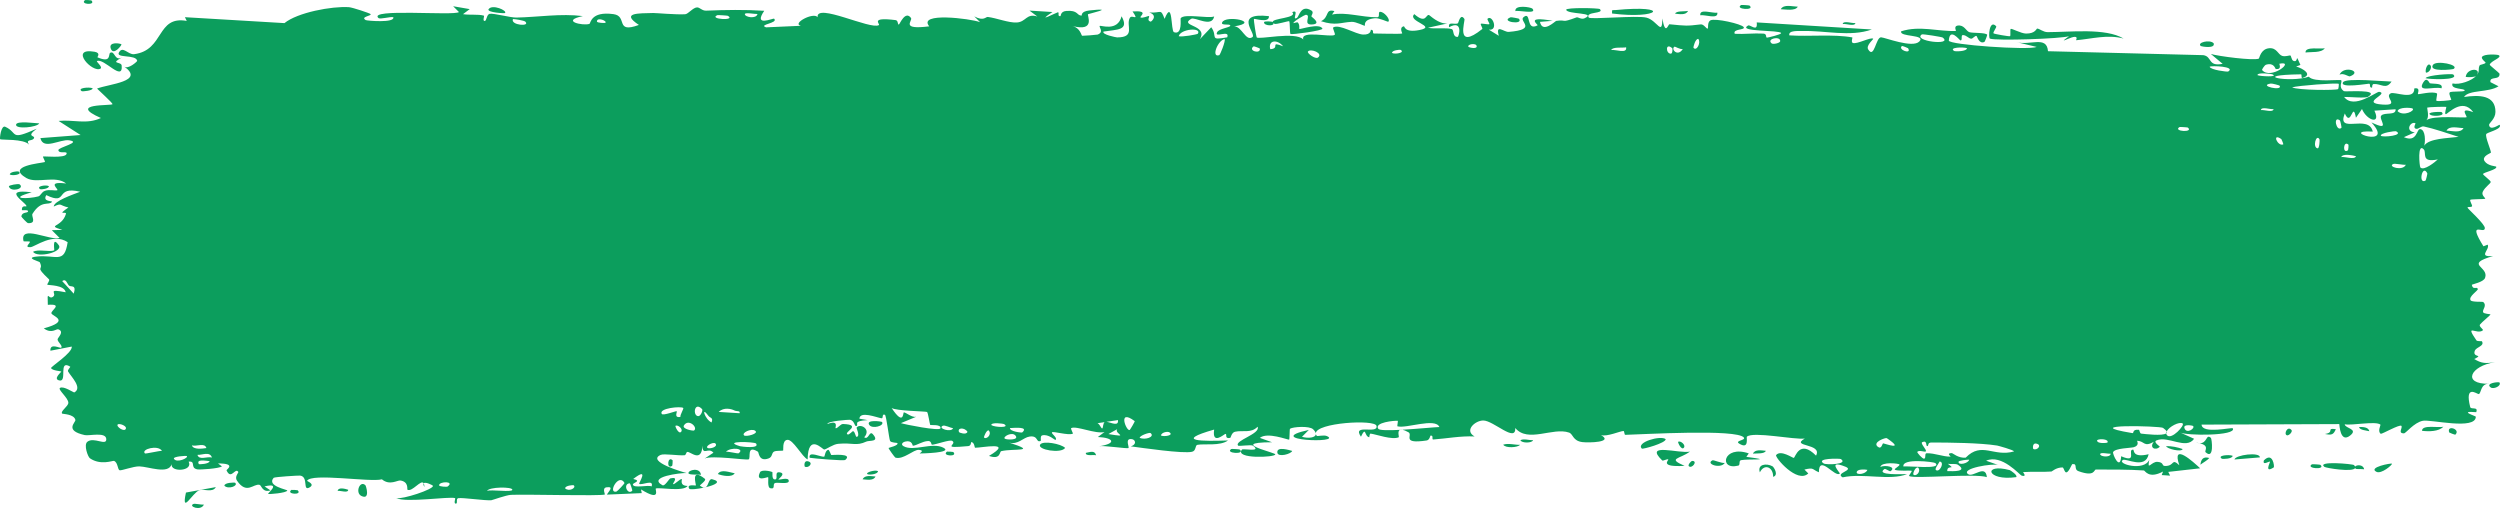 <svg width="187" height="38" viewBox="0 0 187 38" fill="none" xmlns="http://www.w3.org/2000/svg">
<path d="M14.469 37.697C14.585 37.648 15.05 37.766 15.252 37.745C15.024 38.255 14.052 37.871 14.469 37.697ZM35.135 0.681C34.968 0.807 34.801 0.933 34.633 1.059C35.109 1.141 35.747 1.048 36.188 1.168C36.26 1.188 36.073 1.553 36.244 1.569C36.414 1.585 36.381 1.087 36.63 1.033C36.908 0.975 38.183 1.322 38.624 1.314C40.275 1.28 41.94 0.996 43.595 1.203C41.887 1.572 43.608 1.947 44.086 1.787C44.192 1.75 44.175 0.823 45.889 1.057C46.978 1.205 45.972 2.53 47.789 1.866C46.392 0.939 47.766 1.004 48.861 0.973C49.05 0.968 50.575 1.107 51.249 1.066C51.479 1.052 51.831 0.566 52.136 0.553C52.347 0.545 52.506 0.81 52.818 0.797C54.275 0.737 55.707 0.716 57.166 0.806C56.313 2.054 57.835 1.338 57.904 1.398C58.251 1.736 56.679 1.833 57.301 2.045C58.17 2.006 59.039 1.967 59.908 1.929C59.194 1.775 60.852 0.878 61.157 1.286C61.022 0.184 65.117 2.246 65.74 1.878C65.87 1.8 65.02 1.255 66.991 1.504C67.205 1.532 67.124 1.865 67.236 1.834C67.303 1.815 67.709 0.758 68.141 1.342C68.299 1.555 67.289 2.25 69.507 1.97C68.624 0.894 72.583 1.388 73.311 1.657C73.166 1.513 73.02 1.368 72.875 1.224C73.595 1.614 73.725 1.248 73.887 1.268C74.541 1.348 75.44 1.716 76.049 1.683C76.761 1.644 76.764 0.975 77.594 1.235C77.397 1.087 77.2 0.94 77.003 0.792C77.577 0.828 78.15 0.863 78.724 0.899C77.396 1.785 79.011 0.941 79.117 0.922C79.287 0.89 79.043 1.252 79.327 1.207C79.356 1.2 79.314 0.858 79.751 0.82C80.666 0.741 80.521 1.17 80.905 1.166C80.94 1.163 80.817 0.856 81.48 0.783C83.587 0.551 81.469 1.019 81.389 1.061C81.282 1.117 82.005 2.403 80.215 1.947C80.816 2.092 80.877 2.661 80.944 2.676C81.004 2.687 82.045 2.607 82.103 2.587C82.615 2.394 82.164 2.005 82.264 1.936C82.346 1.879 83.6 2.386 83.894 1.217C84.494 2.295 83.549 2.197 82.542 2.362C82.395 2.584 83.501 2.799 83.559 2.798C84.984 2.796 84.195 1.909 84.507 1.342C84.67 1.045 85.251 1.65 84.715 0.855C86.009 0.771 85.224 1.232 85.308 1.3C85.434 1.4 85.887 1.172 85.943 1.203C86.027 1.248 85.737 1.523 86.065 1.62C86.12 1.634 86.648 1.16 85.967 0.934C86.877 1.001 86.802 0.597 87.111 1.411C87.738 -0.13 87.566 2.322 87.813 2.409C88.47 2.636 88.279 1.426 88.314 1.367C88.553 0.989 90.371 1.405 90.821 1.231C90.643 2.102 89.38 1.24 89.097 1.409C88.155 1.972 90.425 1.845 89.741 2.94C90.027 2.639 90.314 2.338 90.601 2.038C91.127 2.742 90.381 3.049 91.796 2.791C92.027 2.184 90.795 2.887 91.042 2.409C91.188 2.128 92.009 2.068 92.025 1.919C92.041 1.741 91.299 1.952 91.416 1.678C91.671 1.086 94.376 1.65 92.317 1.973C92.891 1.963 93.187 3.14 93.685 2.773C94.007 2.535 92.196 0.909 94.914 1.207C94.972 1.763 93.827 1.371 93.797 1.414C93.756 1.475 93.963 2.73 93.999 2.791C94.125 2.995 96.901 2.324 97.487 2.954C97.255 2.229 99.585 2.825 99.839 2.604C99.906 2.543 99.654 2.099 99.726 2.052C100.176 1.772 101.395 2.565 101.96 2.585C102.593 2.608 102.513 2.225 102.548 2.226C102.826 2.247 102.604 2.507 102.774 2.506C103.031 2.505 104.798 2.558 104.886 2.504C104.912 2.487 104.624 2.049 105.009 1.966C105.076 1.951 105.034 2.471 106.174 2.246C107.548 1.977 105.22 1.601 105.791 1.057C106.673 1.831 106.645 1.064 106.884 1.124C106.967 1.146 107.583 1.798 108.253 1.757C107.772 1.863 107.292 1.969 106.811 2.075C107.283 2.189 108.201 2.048 108.59 2.177C108.78 2.24 108.624 2.776 109.036 2.761C109.124 2.755 109.471 1.449 108.39 2.035C108.304 1.569 108.818 1.873 109.057 1.741C109.093 1.72 109.235 0.941 109.54 1.425C109.613 1.544 108.816 3.817 110.87 2.172C110.936 2.119 110.706 1.835 110.771 1.776C110.815 1.736 111.339 1.851 111.397 1.81C111.456 1.767 111.203 1.456 111.274 1.395C111.635 1.08 112.11 2.312 111.364 2.219C111.614 2.371 111.863 2.523 112.112 2.676C111.845 1.747 112.503 2.414 112.848 2.386C115.058 2.203 113.578 1.599 113.958 1.286C114.569 0.784 114.102 2.374 115.01 1.896C115.093 1.852 113.997 1.177 116.138 1.558C115.822 1.584 115.506 1.61 115.19 1.636C115.372 2.535 116.331 1.575 116.405 1.562C117.246 1.439 116.677 1.763 117.926 1.3C118.037 1.259 118.28 1.48 118.519 1.37C119.507 0.914 117.214 1.093 117.152 0.73C117.122 0.551 119.587 0.596 119.672 0.681C120.031 1.056 118.554 0.846 118.836 1.312C118.939 1.477 122.453 1.137 123.157 1.319C123.971 1.53 124.337 2.748 124.342 1.379C124.572 2.722 124.775 1.806 124.879 1.815C126.137 1.939 126.139 1.953 127.218 1.824C127.456 1.796 127.657 2.204 127.741 2.135C127.79 2.094 127.699 1.657 127.939 1.523C128.273 1.339 130.278 1.787 130.427 2.028C130.576 2.27 129.58 2.133 129.759 2.529C130.48 2.569 131.171 2.471 131.897 2.513C132.198 2.532 132.043 2.809 132.173 2.815C132.229 2.818 133.27 2.574 133.226 2.471C133.122 2.233 129.908 2.393 130.755 1.908C130.918 1.814 131.495 2.453 131.403 1.676C134.275 1.852 137.146 2.028 140.017 2.205C138.368 2.786 136.511 2.266 134.783 2.321C134.546 2.327 133.745 2.252 133.843 2.645C135.312 2.747 137.139 2.542 138.55 2.798C138.595 2.807 138.43 3.16 138.599 3.216C138.915 3.32 139.944 2.751 140.117 2.898C140.147 2.932 139.561 3.398 139.739 3.694C140.197 4.453 140.313 2.772 140.706 2.791C141.01 2.808 143.053 3.621 143.562 3.107C144.103 2.559 142.056 2.789 142.207 2.342C143.592 1.892 144.995 2.372 146.304 2.316C146.327 2.315 146.126 1.964 146.418 1.915C146.927 1.829 147.06 2.327 147.307 2.406C147.574 2.491 148.517 2.42 148.643 2.601C148.659 2.625 148.468 3.119 148.439 3.132C148.028 3.336 147.882 2.695 147.845 2.687C147.705 2.663 147.567 2.908 147.438 2.894C147.227 2.869 147.111 2.642 146.833 2.622C146.641 2.608 146.826 3.043 146.641 3.023C146.573 3.014 145.84 2.019 145.771 3.035C145.75 3.355 151.746 3.767 152.346 3.511C151.832 3.388 151.317 3.266 150.803 3.144C151.847 3.441 153.101 2.63 153.19 3.831C157.062 3.929 160.933 4.027 164.804 4.125C165.496 4.227 165.116 4.999 166.254 4.775C165.96 4.529 165.666 4.283 165.372 4.037C165.955 4.21 168.538 4.546 168.956 4.387C169.01 4.366 169.085 3.668 169.731 3.608C170.303 3.555 170.395 4.078 170.702 4.179C170.959 4.261 171.247 4.124 171.324 4.153C171.382 4.176 171.405 4.496 171.546 4.552C171.991 4.724 171.63 3.823 172.072 4.858C171.964 4.898 171.857 4.937 171.749 4.976C172.286 5.126 173.019 5.596 172.229 5.828C172.093 5.868 172.21 5.558 172.108 5.559C168.139 5.616 171.309 6.218 172.7 5.737C173.057 6.196 175.059 5.916 175.126 6.006C175.218 6.137 174.876 6.504 175.325 6.82C175.419 6.887 178.096 6.63 177.132 7.24C176.933 7.366 175.65 7.234 175.34 7.252C176.068 8.224 177.775 6.831 177.967 6.867C178.741 7.018 176.48 7.709 178.224 7.822C179.565 7.909 178.306 7.26 178.822 6.983C179.111 6.827 180.629 7.542 180.588 6.616C181.109 6.517 180.804 7.008 180.868 7.043C180.931 7.074 181.955 6.797 182.288 6.992C182.328 7.016 182.201 7.498 182.243 7.537C182.324 7.604 183.312 7.508 183.351 7.467C183.377 7.439 183.141 7.018 183.238 6.915C183.351 6.798 184.301 6.897 184.354 6.776C184.428 6.594 183.254 6.714 183.45 6.243C183.991 6.361 184.872 6.047 185.229 5.668C185.141 5.776 184.617 5.792 184.435 5.753C184.521 5.063 185.647 5.073 185.262 5.619C185.506 5.325 185.339 5.17 185.477 4.893C185.513 4.823 185.861 4.808 185.928 4.689C185.937 4.665 185.578 4.405 185.65 4.264C185.78 4.011 186.834 4.068 186.92 4.134C187.163 4.323 186.304 4.551 186.232 4.842C186.222 4.887 186.953 5.457 186.964 5.508C187.007 6.048 186.193 5.659 186.286 6.145C186.487 6.248 186.688 6.351 186.89 6.454C186.114 6.947 184.678 6.693 184.308 7.254C185.458 7.087 186.662 7.107 186.66 8.37C186.659 8.902 186.163 9.213 186.182 9.349C186.255 9.832 186.944 9.307 186.969 9.332C186.99 9.362 187 9.39 187 9.418C187 9.418 187 9.418 187 9.418C187 9.702 186.018 9.906 185.969 10.035C185.886 10.265 186.323 11.211 186.322 11.42C186.307 11.462 185.608 11.686 185.844 12.051C186.083 12.419 186.695 12.428 186.716 12.466C186.833 12.686 185.762 12.888 185.73 13.018C185.714 13.084 186.289 13.488 186.305 13.605C186.32 13.721 185.883 13.976 185.71 14.345C185.582 14.618 185.956 14.828 185.89 14.871C185.843 14.899 184.831 14.895 184.782 14.943C184.708 15.014 184.945 15.341 184.91 15.423C184.861 15.541 184.534 15.423 184.577 15.544C184.609 15.634 185.876 16.762 185.867 17.063C185.853 17.577 184.511 16.395 185.76 18.422C185.768 18.435 186.072 18.291 186.081 18.304C186.268 18.677 185.294 19.251 186.485 19.15C184.27 19.798 186.209 19.923 185.882 20.788C185.755 21.12 184.896 21.258 184.892 21.308C184.976 21.729 185.249 21.402 185.342 21.609C185.394 21.725 184.625 22.171 184.798 22.46C184.887 22.61 185.703 22.556 185.737 22.585C186.06 22.86 185.664 23.156 185.735 23.351C185.782 23.482 186.274 23.492 186.287 23.515C186.308 23.564 185.639 24.093 185.5 24.279C185.394 24.422 185.791 24.645 185.718 24.708C185.273 25.08 184.326 24.13 185.238 25.462C185.294 25.543 185.639 25.51 185.649 25.526C185.862 25.904 185.227 25.936 185.113 26.245C184.918 26.778 185.831 26.481 185.072 26.855C185.642 27.204 185.959 27.189 186.626 27.092C184.78 27.363 184.129 28.741 186.178 28.706C185.526 28.685 185.598 29.463 185.404 29.477C185.283 29.484 184.338 28.711 184.771 30.446C184.825 30.663 185.399 30.387 185.22 30.831C183.842 30.718 185.19 31.113 185.192 31.172C185.174 32.194 181.807 31.357 181.228 31.474C180.557 31.609 179.961 32.414 179.815 32.415C179.334 32.416 179.733 32.007 179.626 31.856C179.517 31.707 178.151 32.491 178.083 32.448C177.819 32.275 178.087 31.79 178.06 31.766C177.732 31.469 175.899 31.848 175.385 31.736C175.401 32.05 176.432 32.075 175.788 32.58C175.039 33.169 174.996 31.783 174.977 31.722C171.544 31.735 168.11 31.748 164.677 31.761C164.72 32.498 166.965 31.942 167.016 32.039C167.315 32.614 163.524 32.604 163.059 32.343C163.412 32.502 163.765 32.662 164.119 32.821C163.515 33.669 162.18 32.567 161.307 32.942C161.025 33.063 161.567 33.39 161.556 33.413C161.239 33.742 160.73 33.488 161.111 33.046C160.337 33.47 160.45 33.002 159.856 32.967C159.826 32.966 160.081 33.308 159.611 33.45C159.391 33.516 158.217 33.517 158.06 33.816C157.996 33.942 158.591 35.269 158.664 34.127C159.941 34.684 159.072 33.607 159.568 33.633C159.644 33.639 159.469 34.276 160.718 33.976C160.48 35.125 159.042 34.266 158.796 34.405C158.287 34.691 160.382 35.285 160.767 34.389C160.587 35.286 160.915 34.51 161.382 34.547C161.893 34.587 161.671 34.854 161.947 34.855C162.704 34.862 162.39 34.229 163.014 34.8C162.406 33.033 164.081 34.566 164.57 35.029C163.775 35.119 162.981 35.209 162.186 35.298C162.232 35.391 162.277 35.484 162.323 35.577C162.113 35.563 161.904 35.55 161.695 35.537C161.728 35.448 161.762 35.359 161.795 35.27C160.716 35.849 160.453 35.199 160.365 35.191C159.232 35.116 157.924 35.122 156.779 35.12C156.607 35.119 156.725 35.698 155.473 35.245C155.074 35.101 155.451 34.651 154.998 34.718C154.431 35.941 154.442 34.966 154.274 34.964C153.791 34.964 153.495 35.267 153.451 35.27C152.854 35.318 151.979 35.267 151.323 35.312C151.311 35.317 151.652 35.692 151.226 35.581C151.077 35.541 149.735 33.938 148.562 34.461C148.867 34.569 149.172 34.677 149.477 34.786C149.118 34.634 146.605 35.038 147.219 35.468C147.596 35.73 148.516 34.697 148.617 35.69C147.78 35.393 143.161 35.838 142.801 35.607C142.751 35.574 143.057 35.251 142.989 35.21C142.935 35.179 141.877 35.255 141.737 35.131C141.653 35.058 142.121 34.86 142.083 34.744C142.049 34.661 140.728 34.523 140.652 34.927C140.977 34.765 141.889 34.907 141.411 35.247C141.349 35.289 141.03 35.029 140.956 35.083C140.262 35.578 142.335 35.459 142.655 35.463C141.353 35.978 139.34 35.371 137.831 35.706C137.221 35.37 138.735 35.192 138.045 34.913C136.614 34.336 137.664 35.378 137.62 35.421C137.265 35.761 136.054 33.942 136.053 35.326C135.535 35.118 135.703 34.943 134.971 35.124C135.067 35.22 135.163 35.316 135.259 35.412C134.447 36.214 132.727 34.191 132.855 34.036C133.202 33.623 134.098 34.268 134.174 34.252C134.288 34.229 134.601 32.825 135.84 34.081C136.348 33.138 133.876 33.445 135.001 32.803C134.241 32.908 131.116 32.252 130.666 32.666C130.613 32.72 130.863 33.658 130.09 33.181C129.724 32.953 130.608 32.942 130.44 32.728C129.924 32.072 122.906 32.492 121.572 32.526C121.486 32.528 121.518 32.236 121.433 32.239C121.171 32.247 120.219 32.681 119.752 32.547C120.721 33.087 118.839 33.129 118.361 33.069C117.635 32.979 117.68 32.466 117.366 32.357C116.156 31.937 114.283 33.154 113.343 32.016C113.395 33.146 111.718 31.462 110.956 31.453C110.358 31.445 109.492 32.192 110.298 32.647C109.267 32.595 108.181 32.806 107.214 32.874C107.054 32.886 107.274 32.552 107.002 32.582C106.977 32.587 106.943 32.915 106.708 32.949C104.775 33.234 105.715 32.538 105.354 32.334C105.151 32.219 105.002 32.163 104.892 32.144C106.019 32.08 107.319 31.951 107.667 31.942C107.37 31.219 105.169 32.081 104.524 31.886C104.502 31.879 104.58 31.481 104.557 31.478C104.556 31.478 104.556 31.478 104.555 31.478C104.314 31.448 102.775 31.595 103.092 32.07C103.177 32.197 103.885 32.196 104.725 32.153C104.498 32.242 104.668 32.688 104.627 32.707C104.141 32.928 102.949 32.492 102.526 32.434C102.429 32.421 102.436 32.707 102.42 32.707C102.036 32.642 102.194 31.826 101.799 32.668C101.103 31.651 103.104 32.517 102.963 31.856C102.855 31.348 98.409 31.621 98.422 32.422C98.407 32.336 98.346 32.23 98.22 32.109C97.942 31.84 96.705 31.924 96.491 32.072C96.455 32.101 96.469 32.879 96.425 32.886C96.313 32.904 94.8 32.294 94.235 32.754C94.54 32.863 94.846 32.972 95.151 33.081C93.308 33.088 93.593 33.319 94.207 33.552C94.237 33.554 94.267 33.583 94.297 33.587C94.772 33.758 95.382 33.924 95.392 33.985C95.427 34.22 92.301 34.35 92.902 33.628C92.986 33.53 94.432 33.851 93.716 33.336C93.591 33.246 92.662 33.393 92.613 33.336C92.287 32.959 94.315 32.457 94.067 31.921C93.575 32.432 92.943 32.163 92.379 32.295C92.122 32.354 92.059 32.744 92.027 32.752C91.553 32.853 91.819 32.444 91.661 32.455C91.576 32.462 90.643 33.332 90.819 32.132C87.744 33.015 89.969 33.014 91.855 32.946C91.259 33.383 90.09 33.172 89.566 33.273C89.378 33.31 89.489 33.711 89.171 33.791C88.517 33.955 85.394 33.495 84.58 33.387C85.08 33.246 84.934 32.809 84.548 32.84C84.162 32.87 84.486 33.452 84.411 33.515C84.331 33.579 82.521 33.305 82.22 33.38C83.582 33.169 83.275 32.734 82.118 32.689C82.286 32.564 82.453 32.438 82.62 32.313C81.942 32.489 80.517 31.826 80.125 32.023C80.064 32.055 80.285 32.421 80.25 32.438C79.906 32.594 78.737 32.221 78.683 32.346C78.637 32.45 79.135 32.756 78.95 32.907C78.912 32.939 78.431 32.444 77.957 32.566C77.782 32.611 77.888 32.956 77.843 32.977C77.474 33.143 77.692 32.56 77.018 32.654C76.524 32.723 76.156 33.293 75.474 33.104C77.715 33.83 75.831 33.527 74.894 33.746C74.743 33.782 74.872 34.409 73.975 34.104C75.885 32.969 73.43 33.504 72.928 33.491C72.901 33.487 72.891 33.074 72.645 33.067C72.624 33.067 72.654 33.347 72.425 33.368C70.255 33.571 71.643 33.255 71.231 32.979C71.055 32.861 70 33.257 69.715 33.266C69.65 33.267 69.68 32.977 69.427 32.988C68.98 33.009 68.579 33.318 68.284 33.343C68.249 33.344 68.248 32.886 67.688 33.035C67.531 33.076 67.354 33.239 67.578 33.371C68.319 33.804 69.725 33.054 70.563 33.487C71.327 33.881 68.918 33.918 68.792 33.92C68.746 33.922 69.217 33.694 68.739 33.649C68.331 33.612 67.585 34.404 66.976 34.231C66.93 34.218 66.444 33.547 66.466 33.508C66.486 33.479 67.233 33.333 67.124 33.139C67.112 33.117 66.637 33.121 66.575 32.977C66.499 32.8 66.295 31.072 66.194 31.028C65.934 30.921 66.103 31.315 65.935 31.288C65.574 31.23 64.323 30.719 64.282 31.318C64.489 31.354 64.696 31.389 64.902 31.425C63.753 31.486 64.243 31.741 64.08 31.854C63.904 31.976 63.954 31.449 63.566 31.399C63.482 31.388 61.861 31.498 61.89 31.719C62.787 31.368 62.454 32.019 62.496 32.03C62.653 32.073 62.853 31.707 63.064 31.715C64.547 31.772 63.051 32.348 63.401 32.496C63.522 32.546 63.762 32.234 63.813 32.251C63.979 32.302 63.982 32.71 64.093 32.677C64.351 32.601 64.049 32.023 64.07 31.993C64.301 31.632 65.206 32.081 64.643 32.71C64.981 32.936 65.021 32.172 65.289 32.478C65.823 33.082 65.023 32.927 64.807 33.028C64.03 33.39 63.8 33.096 62.7 33.197C62.304 33.232 61.835 33.603 61.652 33.624C61.536 33.636 60.443 32.346 60.411 34.366C59.986 34.17 59.32 32.839 58.883 32.9C58.49 32.956 58.614 33.67 58.578 33.698C58.522 33.741 58.047 33.685 57.886 33.786C57.698 33.905 57.792 34.178 57.493 34.289C56.749 34.565 56.769 33.836 56.693 33.788C55.805 33.24 56.194 34.278 55.997 34.361C55.814 34.438 53.246 34.038 52.706 34.301C52.925 34.155 53.145 34.009 53.365 33.862C52.972 33.407 52.555 34.15 52.547 33.334C52.467 34.651 51.655 33.77 51.411 33.804C51.315 33.819 51.322 34.043 51.202 34.053C50.732 34.092 49.671 33.913 49.416 34.027C48.313 34.517 51.134 35.333 51.356 35.382C50.911 35.367 48.397 35.662 49.553 36.296C49.731 36.393 50.048 35.804 50.148 35.781C50.828 35.629 50.293 36.157 50.346 36.207C50.437 36.288 50.884 35.778 51.002 35.839C51.041 35.858 50.788 36.337 51.436 36.347C51.117 36.81 49.296 36.432 49.057 36.541C48.972 36.58 49.506 37.571 47.947 36.609C47.966 36.701 47.984 36.793 48.002 36.885C47.134 36.923 46.266 36.961 45.399 36.998C45.493 36.786 45.98 36.361 45.367 36.451C45.013 36.503 45.275 36.975 45.242 36.989C44.925 37.119 39.315 36.962 38.227 37.015C37.858 37.032 36.827 37.411 36.748 37.418C36.278 37.456 34.613 37.209 34.281 37.263C34.074 37.297 34.271 37.692 34.086 37.673C33.913 37.656 34.092 37.274 34.041 37.258C33.617 37.12 30.399 37.62 29.635 37.261C30.102 37.368 32.433 36.606 32.386 36.337C32.376 36.3 31.809 36.01 31.692 36.152C31.499 35.822 30.837 36.827 30.476 36.63C30.435 36.607 30.596 36.043 29.953 35.941C29.731 35.906 29.151 36.345 28.567 35.853C27.721 36.089 23.275 35.358 22.97 35.964C22.961 35.996 23.587 36.205 23.164 36.453C22.602 36.784 23.107 35.67 22.452 35.574C22.353 35.56 20.53 35.672 20.47 35.741C19.918 36.366 21.511 36.62 21.489 36.692C21.433 36.875 20.109 36.986 20.055 36.943C20.004 36.898 21.084 36.07 19.787 36.384C19.935 36.483 20.084 36.582 20.232 36.681C19.622 36.873 19.564 36.3 19.416 36.265C18.957 36.155 18.46 37.025 17.724 35.95C17.529 35.665 17.852 35.348 17.828 35.305C17.594 34.921 17.296 35.948 16.944 35.182C16.917 35.125 17.736 34.666 16.305 34.665C16.404 34.739 16.502 34.812 16.601 34.885C16.399 35.049 14.951 35.147 14.756 35.108C14.187 34.995 14.683 34.468 14.111 34.531C14.478 35.253 12.739 35.347 12.839 34.725C12.596 35.507 11.118 34.904 10.423 34.885C9.985 34.874 9.091 35.215 8.952 35.175C8.782 35.126 8.833 34.593 8.527 34.475C8.44 34.441 7.528 34.832 6.727 34.28C6.572 34.174 6.246 33.27 6.535 33.044C7.028 32.657 7.962 33.385 7.95 32.851C7.936 32.28 6.678 32.62 6.34 32.545C4.777 32.2 5.68 31.593 5.639 31.409C5.535 30.962 4.681 30.976 4.646 30.935C4.498 30.757 5.103 30.403 5.112 30.131C5.123 29.776 4.3 29.135 4.487 29.015C4.755 28.845 5.512 29.379 5.56 29.354C6.184 29.009 5.328 28.189 5.092 27.786C5.021 27.662 5.306 27.458 5.246 27.422C4.342 26.87 5.056 28.574 4.454 28.461C3.917 28.359 4.608 27.82 4.587 27.79C4.561 27.758 3.919 27.728 3.818 27.537C3.769 27.442 5.437 26.393 5.368 25.923C4.835 26.027 4.303 26.13 3.77 26.234C3.729 25.621 4.494 26.072 4.574 26.009C4.733 25.882 4.289 25.572 4.308 25.378C4.318 25.255 4.84 24.815 4.368 24.634C4.206 24.571 3.866 25.001 3.276 24.562C5.33 24.001 3.907 23.656 3.846 23.439C3.787 23.222 4.767 22.711 3.577 22.801C3.526 21.608 3.603 22.424 3.941 22.214C4.355 21.957 3.398 21.564 4.912 21.862C4.826 21.303 3.609 21.343 3.544 21.298C3.489 21.258 3.759 20.983 3.663 20.89C2.522 19.811 3.305 20.303 2.975 19.614C2.946 19.553 1.867 19.297 2.688 19.197C4.184 19.014 4.809 19.806 5.06 18.114C3.954 17.378 2.614 18.471 2.277 18.489C1.763 18.516 2.296 18.171 2.232 18.074C2.21 18.043 1.767 18.071 1.761 18.044C1.445 16.753 3.735 18.023 4.457 17.798C4.263 17.605 4.07 17.412 3.877 17.218C4.139 17.211 4.401 17.203 4.664 17.195C3.414 16.807 4.62 17.048 4.931 16.003C5.001 15.768 4.18 16.171 5.117 15.518C4.426 15.367 4.646 15.154 4.021 15.449C4.037 15.03 5.444 14.557 5.999 14.342C4.038 13.871 5.156 15.408 3.462 14.595C3.147 15.114 3.956 15.013 3.89 15.098C3.654 15.406 3.099 14.917 2.429 15.996C2.32 16.173 2.782 16.718 2.099 16.692C2.024 16.688 1.589 16.222 1.595 16.189C1.652 15.824 2.083 15.96 2.1 15.808C2.117 15.664 1.637 15.751 1.635 15.711C1.621 15.254 2.036 15.536 1.976 15.393C1.845 15.082 0.118 14.098 2.372 14.386C0.5 14.903 2.133 14.891 2.862 14.693C3.048 14.643 3.095 14.37 3.36 14.275C3.7 14.152 4.099 14.283 4.276 14.233C4.465 14.178 3.388 13.533 4.946 13.725C4.153 13.083 2.752 13.768 1.973 13.317C0.401 12.406 3.069 12.211 3.347 12.123C3.421 12.099 3.173 11.73 3.222 11.707C3.303 11.673 4.817 11.843 4.966 11.538C5.115 11.233 4.411 11.552 4.365 11.234C4.333 11.02 6.16 10.641 5.171 10.494C4.489 10.394 3.233 11.254 3.021 10.33C4.024 10.253 5.026 10.177 6.028 10.1C5.48 9.748 4.931 9.396 4.383 9.045C5.507 8.933 6.48 9.33 7.548 8.827C4.981 7.699 8.382 7.927 8.419 7.79C8.432 7.708 7.421 6.793 7.259 6.625C8.154 6.274 10.875 6.102 9.283 4.972C9.572 5.227 10.272 4.597 10.263 4.55C10.174 4.051 8.648 4.374 8.897 3.923C9.185 3.4 9.589 4.11 10.033 4.053C12.31 3.758 11.685 1.152 13.969 1.565C13.923 1.472 13.878 1.379 13.832 1.286C16.314 1.434 18.796 1.582 21.277 1.729C22.248 0.934 24.833 0.449 26.102 0.537C26.358 0.554 27.612 0.972 27.707 1.045C27.882 1.185 26.918 1.239 27.354 1.502C27.446 1.556 29.57 1.731 29.418 1.286C29.18 1.235 28.435 1.458 28.313 1.353C27.457 0.605 34.006 1.203 34.33 0.901C34.185 0.757 34.04 0.612 33.895 0.467C34.309 0.539 34.722 0.61 35.135 0.681ZM16.145 36.435C15.897 36.881 15.275 36.546 14.908 36.671C14.4 36.847 13.538 38.567 13.909 36.843C14.655 36.707 15.4 36.571 16.145 36.435ZM27.036 37.1C26.537 36.861 26.924 35.898 27.334 36.298C27.379 36.343 27.712 37.423 27.036 37.1ZM21.797 36.644C21.819 36.631 22.25 36.656 22.265 36.671C22.653 37.058 21.351 36.979 21.797 36.644ZM47.105 36.15C46.554 36.191 46.953 37.066 47.295 36.706C47.317 36.683 47.141 36.147 47.105 36.15ZM46.713 36.126C46.286 35.342 45.425 36.931 46.109 36.771C46.176 36.755 46.733 36.164 46.713 36.126ZM25.255 36.718C25.311 36.417 25.827 36.562 26.047 36.634C26.041 36.908 25.471 36.684 25.255 36.718ZM38.324 36.634C38.346 36.398 36.555 36.411 36.433 36.722C36.715 36.59 38.304 36.846 38.324 36.634ZM42.919 36.303C42.874 36.262 42.255 36.324 42.273 36.532C42.575 36.806 43.124 36.487 42.919 36.303ZM52.051 36.316C52.085 36.264 51.621 34.938 52.72 35.811C52.881 35.939 52.305 36.285 52.362 36.333C52.482 36.425 52.577 36.469 52.654 36.477C52.142 36.586 51.611 36.638 51.559 36.558C51.318 36.178 52.036 36.338 52.051 36.316ZM56.846 35.328C56.951 35.112 57.624 35.228 57.778 35.317C57.804 35.334 57.689 35.902 57.992 35.859C58.236 35.824 57.872 35.242 58.346 35.335C58.825 35.429 58.185 35.844 58.227 35.873C58.283 35.912 59.024 35.651 59.001 35.989C58.984 36.24 58.19 36.071 57.994 36.124C57.742 36.192 58.047 36.61 57.627 36.521C57.363 36.465 57.509 35.73 57.454 35.693C57.407 35.663 56.484 36.086 56.847 35.331C56.847 35.33 56.846 35.329 56.846 35.328ZM52.792 36.444C52.753 36.469 52.708 36.482 52.654 36.477C52.7 36.467 52.746 36.455 52.792 36.444ZM17.589 36.112C17.849 36.339 17.078 36.63 16.785 36.333C16.78 36.093 17.547 36.077 17.589 36.112ZM53.266 35.846C54.026 36.03 53.467 36.283 52.792 36.444C53.006 36.306 53.011 35.784 53.266 35.846ZM31.692 36.152C31.724 36.207 31.745 36.292 31.747 36.432C31.663 36.279 31.656 36.196 31.692 36.152ZM33.465 36.402C34.073 35.975 32.838 35.992 32.846 36.298C32.85 36.413 33.441 36.419 33.465 36.402ZM47.811 36.191C47.756 36.149 48.619 34.858 47.365 35.827C48.035 35.979 47.329 36.12 47.339 36.233C47.366 36.558 48.49 36.246 48.739 36.386C48.934 35.804 47.995 36.329 47.813 36.191C47.812 36.191 47.812 36.191 47.811 36.191ZM65.487 35.642C65.334 35.982 64.851 35.873 64.525 35.853C64.677 35.512 65.161 35.621 65.487 35.642ZM150.813 35.69C148.578 36.005 148.289 34.617 150.333 35.166C150.373 35.178 150.948 35.55 150.813 35.69ZM131.638 35.331C131.427 34.726 132.124 34.629 132.582 34.878C132.685 34.935 133.068 35.547 132.631 35.667C132.645 34.934 131.969 34.654 131.638 35.331ZM53.696 35.458C53.917 35.055 54.598 35.342 54.957 35.403C54.738 35.735 54.013 35.584 53.696 35.458ZM143.471 34.967C143.235 34.921 143.076 35.447 143.117 35.491C143.299 35.692 143.739 35.266 143.471 34.967ZM51.497 35.396C51.466 35.155 52.368 34.923 52.431 35.519C52.238 35.475 51.52 35.547 51.497 35.396ZM64.872 35.461C64.732 35.338 65.457 35.119 65.676 35.24C65.659 35.497 64.964 35.54 64.872 35.461ZM139.679 35.145C139.468 35.099 138.942 35.086 138.883 35.298C138.811 35.564 139.583 35.474 139.679 35.145ZM178.918 34.686C178.945 34.782 178.129 35.47 177.766 35.296C177.077 34.962 178.889 34.618 178.918 34.686ZM145.7 34.695C146.365 35.196 145.627 34.711 145.656 35.238C146.103 35.257 147.217 35.283 146.451 34.765C146.302 34.664 145.909 34.729 145.7 34.695ZM145.087 34.519C145.015 34.69 144.536 35.228 144.95 35.189C145.142 35.171 145.451 34.573 145.087 34.519ZM173.862 34.92C173.266 34.454 175.999 34.704 176.077 34.786C176.119 34.829 176.146 34.87 176.162 34.904C176.262 34.756 176.778 34.729 176.838 35.103C176.683 35.072 176.261 35.105 176.211 35.064C176.19 35.046 176.175 35.03 176.164 35.013C175.982 35.338 173.977 35.009 173.862 34.92ZM169.335 34.44C170.017 33.752 170.138 34.922 170.079 34.96C169.336 35.438 169.82 34.576 169.798 34.535C169.746 34.468 169.218 34.868 169.337 34.44C169.336 34.44 169.335 34.44 169.335 34.44ZM172.934 34.728C172.962 34.712 173.535 34.749 173.559 34.767C174.028 35.16 172.407 35.06 172.934 34.728ZM60.46 34.51C60.87 34.626 60.468 35.056 60.195 34.902C60.173 34.886 60.098 34.407 60.46 34.51ZM144.759 34.635C144.664 34.553 142.233 34.247 142.379 34.897C142.585 34.82 145.349 35.155 144.759 34.635ZM126.588 34.477C127.017 34.482 126.549 35.095 126.32 34.867C126.236 34.782 126.48 34.476 126.588 34.477ZM50.281 34.839C49.836 35.176 49.928 34.046 50.314 34.433C50.329 34.448 50.298 34.826 50.281 34.839ZM130.013 34.83C128.535 35.201 128.885 33.257 130.807 33.913C130.747 34 130.687 34.087 130.627 34.173C132.846 34.465 130.779 34.31 130.235 34.419C130.029 34.461 130.202 34.785 130.015 34.832C130.014 34.831 130.014 34.831 130.013 34.83ZM124.333 34.44C122.909 33.06 125.628 33.959 126.407 33.779C125.652 34.349 124.667 34.263 126.006 34.846C124.049 34.959 124.863 34.409 124.785 34.364C124.693 34.312 124.394 34.499 124.333 34.44ZM128.09 34.431C128.172 34.391 128.792 34.671 129.015 34.626C128.703 35.097 127.543 34.705 128.09 34.431ZM164.588 34.76C164.64 34.391 164.767 34.119 165.257 34.257C165.105 34.442 164.793 34.602 164.588 34.76ZM15.674 34.491C15.337 34.465 14.666 34.325 14.872 34.714C14.894 34.747 15.673 34.709 15.674 34.491ZM137.697 34.336C137.625 34.29 135.771 34.26 136.411 34.667C136.605 34.79 138.292 34.738 137.697 34.336ZM147.299 34.382C147.144 34.378 146.513 34.448 146.5 34.535C146.457 34.837 147.231 34.671 147.299 34.382ZM13.973 34.113C13.929 34.075 12.899 34.143 13.013 34.322C13.227 34.661 14.126 34.245 13.973 34.113ZM61.951 33.645C62.037 33.631 62.151 34.032 62.181 34.036C62.251 34.042 63.827 33.888 63.225 34.403C63.124 34.489 60.857 34.291 60.562 34.241C60.448 33.69 61.417 34.214 61.652 34.157C61.694 34.146 61.721 33.686 61.951 33.647C61.951 33.646 61.951 33.645 61.951 33.645ZM167.138 34.37C167.208 34.02 169.06 33.788 169.039 34.213C168.405 34.265 167.772 34.318 167.138 34.37ZM166.197 34.312C165.802 34.065 166.728 33.983 167.001 34.092C167.004 34.328 166.255 34.349 166.197 34.312ZM143.785 33.074C143.599 33.16 144.172 33.67 144.044 33.77C143.962 33.832 143.546 33.64 143.413 33.8C143.375 33.851 143.8 34.331 143.922 34.31C144.097 34.282 143.928 33.904 144.118 33.902C144.749 33.894 145.309 34.163 145.901 34.157C145.955 34.156 145.54 33.889 145.996 33.893C146.067 33.893 146.49 34.29 147.035 34.231C148.24 33 149.125 34.209 150.654 33.765C150.596 33.649 149.453 33.338 149.385 33.327C148.107 33.124 145.818 33.102 144.479 33.099C144.136 33.098 144.303 33.359 144.155 33.368C144.038 33.376 144.177 32.893 143.785 33.074ZM15.853 34.224C15.693 33.742 15.129 34.047 14.769 34.023C14.896 34.457 15.501 34.117 15.853 34.224ZM157.881 33.939C157.701 33.958 157.141 33.812 157.095 33.958C157.036 34.147 157.843 34.267 157.881 33.939ZM70.835 33.781C70.853 33.768 71.287 33.794 71.303 33.809C71.691 34.196 70.389 34.117 70.835 33.781ZM81.22 33.874C81.549 33.815 81.881 33.664 81.991 34.055C81.782 33.995 81.181 34.146 81.22 33.874ZM95.546 33.862C95.478 33.35 96.469 33.682 96.656 33.728C96.587 33.956 95.596 34.231 95.546 33.862ZM164.517 33.153C165.123 33.183 164.995 32.407 165.379 32.758C165.442 32.818 165.645 34.433 164.979 33.828C164.859 33.719 165.328 33.335 164.517 33.153ZM131.121 33.93C131.275 33.591 131.756 33.692 132.081 33.719C132.009 33.97 131.352 33.906 131.121 33.93ZM12.114 33.726C11.83 33.247 10.517 33.602 10.842 33.918C10.888 33.959 11.93 33.708 12.114 33.726ZM55.236 33.913C55.776 33.537 54.657 33.42 54.304 33.788C54.464 33.764 55.199 33.938 55.236 33.913ZM92.105 33.584C92.13 33.569 92.703 33.605 92.729 33.624C93.198 34.017 91.578 33.916 92.105 33.584ZM77.805 33.252C78.011 32.943 79.368 33.193 79.672 33.503C79.379 33.956 77.549 33.639 77.805 33.252ZM162.024 33.373C162.456 33.357 162.866 33.453 163.263 33.587C163.18 33.847 162.07 33.568 162.024 33.373ZM94.207 33.552C94.237 33.554 94.267 33.583 94.297 33.587C94.266 33.575 94.236 33.563 94.207 33.552ZM152.352 33.19C151.99 33.087 152.065 33.565 152.087 33.58C152.36 33.734 152.762 33.306 152.352 33.19ZM15.439 33.515C15.314 33.083 14.705 33.418 14.354 33.315C14.456 33.656 15.157 33.56 15.439 33.515ZM122.808 33.556C122.353 33.089 124.204 32.545 124.594 32.847C124.623 33.136 122.875 33.62 122.808 33.556ZM53.559 33.266C53.522 32.928 52.745 33.336 52.91 33.496C53.015 33.598 53.581 33.476 53.559 33.266ZM125.525 33.044C125.699 32.941 126.104 33.274 125.962 33.477C125.778 33.738 125.48 33.073 125.525 33.044ZM141.13 32.772C141.054 32.721 140.031 33.068 140.453 33.413C140.746 33.652 140.793 33.163 140.862 33.162C140.939 33.164 142.581 33.762 141.13 32.772ZM112.44 33.262C112.826 33.132 113.292 33.283 113.696 33.273C113.532 33.482 112.604 33.539 112.44 33.262ZM56.556 33.176C56.462 33.039 53.91 32.957 55.36 33.378C55.444 33.401 56.841 33.59 56.556 33.176ZM164.517 33.153C164.44 33.149 164.352 33.133 164.25 33.099C164.352 33.113 164.44 33.136 164.517 33.153ZM157.637 33.102C157.777 32.856 157.074 32.79 156.867 32.921C156.803 33.221 157.618 33.136 157.637 33.102ZM113.727 32.93C113.96 32.789 114.382 32.94 114.67 32.923C114.621 33.152 113.828 33.163 113.727 32.93ZM97.388 32.673C97.85 32.809 98.418 32.746 98.427 32.466C98.437 32.51 98.459 32.556 98.496 32.603C98.534 32.649 99.029 32.519 99.244 32.615C100.531 33.182 94.272 32.948 97.9 32.158C97.729 32.329 97.558 32.501 97.388 32.673ZM75.969 32.594C75.707 32.253 74.973 32.68 75.163 32.814C75.296 32.906 76.232 32.937 75.969 32.594ZM86.06 32.392C85.982 32.331 85.265 32.57 85.246 32.749C85.659 32.938 86.418 32.674 86.06 32.392ZM73.953 32.195C73.789 32.143 73.579 32.693 73.598 32.717C73.765 32.917 74.23 32.501 73.953 32.195ZM163.262 31.673C163.017 31.516 162.236 31.913 162.066 32.276C162.035 32.206 161.95 32.114 161.793 32.005C161.794 32.005 161.794 32.005 161.795 32.005C161.584 31.858 155.274 31.698 159.506 32.397C159.639 32.419 159.458 32.093 159.997 32.151C160.033 32.155 160.05 32.421 160.16 32.434C160.414 32.462 161.763 32.629 162.034 32.415C162.036 32.465 162.053 32.511 162.091 32.554C162.423 32.938 163.452 31.794 163.262 31.673ZM87.482 32.343C87.338 32.245 86.881 32.338 86.834 32.573C87.06 32.688 87.817 32.573 87.482 32.343ZM56.477 32.213C56.183 32.02 55.438 32.381 55.663 32.573C55.801 32.691 56.816 32.435 56.477 32.213ZM82.907 32.468C84.593 32.746 83.309 32.446 83.567 32.102C83.347 32.224 83.127 32.346 82.907 32.468ZM171.065 32.561C170.796 32.482 171.112 31.803 171.408 32.172C171.501 32.289 171.215 32.604 171.065 32.561ZM183.204 32.35C182.974 31.748 184.095 32.102 183.658 32.515C183.638 32.529 183.22 32.373 183.204 32.35ZM174.721 32.104C174.539 32.514 174.42 32.563 173.906 32.462C174.667 32.346 173.961 31.984 174.721 32.104ZM98.422 32.422C98.425 32.439 98.427 32.451 98.427 32.466C98.424 32.451 98.422 32.437 98.422 32.422ZM72.368 32.301C72.157 31.954 71.566 31.98 71.742 32.329C71.759 32.362 72.282 32.558 72.368 32.301ZM162.066 32.276C162.094 32.338 162.08 32.378 162.034 32.415C162.031 32.369 162.043 32.325 162.066 32.276ZM75.544 32.019C75.523 32.278 76.423 32.378 76.459 32.348C76.976 31.899 75.916 32.003 75.544 32.019ZM50.525 31.849C50.478 31.876 50.778 32.545 50.961 32.283C51.103 32.08 50.699 31.746 50.525 31.849ZM176.467 31.937C176.752 31.938 177.153 31.938 177.227 32.255C177.036 32.206 176.461 32.17 176.467 31.937ZM182.765 31.914C182.428 32.288 181.658 32.286 181.167 32.225C181.158 31.733 182.449 32.03 182.765 31.914ZM164.035 31.856C164.012 31.836 163.297 31.69 163.395 32.019C163.537 32.501 164.237 32.035 164.035 31.856ZM51.913 32.204C52.233 31.977 51.497 31.281 51.16 31.819C50.986 32.094 51.859 32.242 51.913 32.204ZM70.522 31.847C70.1 32.037 71.145 32.377 71.291 32.032C71.097 32.005 70.671 31.779 70.522 31.847ZM84.875 31.499C83.546 30.507 84.269 32.317 84.505 32.158C84.538 32.135 84.907 31.522 84.875 31.499ZM8.815 31.742C8.627 31.88 9.329 32.38 9.419 32.051C9.476 31.845 8.936 31.655 8.815 31.742ZM104.892 32.144C104.836 32.147 104.78 32.15 104.725 32.153C104.767 32.137 104.821 32.132 104.892 32.144ZM66.692 30.518C67.628 31.919 67.53 30.839 67.611 30.845C67.787 30.86 68.195 31.239 68.526 31.177C68.147 31.334 67.768 31.492 67.388 31.65C67.688 31.751 70.291 32.267 70.345 32.039C70.423 31.716 69.604 31.817 69.581 31.789C69.546 31.748 69.418 30.849 69.342 30.815C69.217 30.76 67.041 30.741 66.692 30.518ZM82.095 31.654C82.309 31.761 82.369 32.118 82.469 32.032C82.502 32.003 82.508 31.663 82.624 31.576C82.447 31.602 82.271 31.628 82.095 31.654ZM65.017 31.777C64.752 31.362 65.939 31.52 65.977 31.566C66.181 31.848 65.233 32.117 65.017 31.777ZM75.095 31.717C75.051 31.693 74.139 31.563 74.147 31.794C74.388 31.969 75.608 32.02 75.095 31.717ZM82.766 31.552C83.087 31.592 83.692 31.934 83.623 31.422C83.622 31.422 83.622 31.422 83.621 31.422C83.336 31.466 83.051 31.509 82.766 31.552ZM53.007 31.123C52.413 30.308 52.695 31.338 53.221 31.601C53.38 31.235 53.105 31.256 53.007 31.123ZM51.107 30.516C50.942 30.369 49.239 30.53 49.499 30.961C49.591 31.115 50.57 30.727 50.615 30.757C50.684 30.801 50.371 31.278 50.894 31.184C50.863 31.022 51.163 30.565 51.107 30.516ZM52.516 30.601C51.926 29.982 51.793 31.125 52.237 31.128C52.41 31.13 52.6 30.691 52.516 30.601ZM54.926 30.699C54.714 30.59 54.148 30.432 53.758 30.812C54.28 30.845 54.802 30.877 55.324 30.91C55.384 30.695 55.112 30.794 54.925 30.699C54.925 30.699 54.926 30.699 54.926 30.699ZM186.311 28.985C185.842 28.66 186.922 28.536 186.968 28.616C187.104 28.88 186.521 29.13 186.311 28.985ZM5.153 21.356C5.023 21.227 4.937 20.802 4.651 21.024C4.939 21.338 5.228 21.652 5.516 21.966C5.74 21.247 5.295 21.499 5.153 21.356ZM4.052 18.728C4.092 18.711 3.87 17.605 4.396 18.343C4.752 18.842 2.818 19.328 2.469 18.837C2.854 18.609 3.701 18.87 4.052 18.728ZM0.664 13.941C0.642 13.853 1.376 13.723 1.461 13.786C1.908 14.113 0.784 14.414 0.664 13.941ZM3.008 14.152C2.663 13.937 3.427 13.799 3.654 13.922C3.676 14.128 3.061 14.183 3.008 14.152ZM181.563 12.967C181.19 12.215 180.857 13.833 181.43 13.507C181.458 13.492 181.579 13.004 181.563 12.967ZM1.382 12.825C1.727 13.04 0.963 13.178 0.736 13.055C0.715 12.849 1.33 12.794 1.382 12.825ZM181.3 11.176C180.805 10.635 180.98 12.451 181.042 12.524C181.296 12.813 182.171 12.1 182.349 11.923C181.041 12.195 181.534 11.431 181.3 11.176ZM179.016 12.266C178.557 12.46 179.731 12.83 179.955 12.324C179.727 12.348 179.147 12.21 179.016 12.266ZM176.228 11.684C175.981 11.619 175.246 11.463 175.123 11.749C175.393 11.697 176.124 11.978 176.228 11.684ZM175.669 10.828C175.282 10.44 175.19 11.571 175.635 11.234C175.652 11.221 175.683 10.85 175.669 10.828ZM173.498 10.42C173.245 9.97 172.955 11.066 173.366 11.095C173.488 11.102 173.525 10.472 173.498 10.42ZM180.681 9.223C180.318 9.03 179.851 9.814 180.625 9.901C180.353 10.02 180.081 10.14 179.809 10.26C180.823 10.7 180.749 9.612 181.04 9.657C181.447 9.721 181.415 10.618 181.333 10.9C181.667 10.35 183.085 10.341 183.904 10.237C183.184 10.006 182.015 9.606 181.305 9.46C181.102 9.418 180.905 9.664 180.732 9.636C180.455 9.591 180.701 9.236 180.682 9.223C180.682 9.223 180.681 9.223 180.681 9.223ZM170.644 10.404C169.9 9.894 170.371 10.994 170.791 10.798C170.809 10.783 170.663 10.416 170.644 10.404ZM0.395 9.483C1.39 9.943 0.667 10.552 2.748 9.627C1.873 10.282 2.699 10.098 2.529 10.362C2.392 10.571 1.879 10.398 2.177 10.819C1.785 10.361 0.083 10.488 0.008 10.413C0.008 10.413 0.009 10.413 0.01 10.413C-0.036 10.369 0.077 9.337 0.395 9.483ZM176.224 8.808C175.976 7.474 175.879 9.592 175.39 8.486C174.74 10.092 177.186 8.486 177.482 9.843C174.826 9.685 179.237 11.187 177.383 9.156C178.91 9.893 177.883 8.904 178.119 8.646C178.371 8.37 179.235 8.67 179.191 8.173C179.191 8.173 179.19 8.173 179.19 8.173C178.661 8.207 178.133 8.242 177.605 8.277C178.122 9.349 177.042 9.028 176.676 8.154C176.525 8.372 176.375 8.59 176.224 8.808ZM179.215 9.815C179.163 9.79 178.013 9.94 178.088 10.156C178.241 10.293 179.872 10.128 179.215 9.815ZM184.272 9.58C183.86 9.578 183.222 9.369 182.997 9.773C183.41 9.776 184.048 9.985 184.272 9.58ZM163.025 9.504C162.499 9.836 164.119 9.934 163.65 9.541C163.627 9.523 163.051 9.488 163.025 9.504ZM175.028 9.01C174.493 8.602 174.746 9.9 175.142 9.562C175.165 9.542 175.053 9.028 175.028 9.01ZM1.201 9.325C1.237 9.007 2.68 9.231 2.936 9.228C2.79 9.524 1.16 9.69 1.201 9.325ZM184.999 8.391C184.177 7.247 183.063 8.568 182.941 8.539C182.82 8.51 183.01 8.01 182.983 7.996C182.919 7.968 181.626 8.01 181.563 8.045C181.518 8.072 181.752 8.775 181.485 8.996C182.006 8.597 184.371 8.847 184.494 8.769C184.589 8.706 183.873 7.969 184.997 8.391C184.998 8.391 184.998 8.391 184.999 8.391ZM182.636 8.386C182.959 8.68 182.053 8.717 181.833 8.609C181.346 8.365 182.594 8.351 182.636 8.386ZM180.456 8.115C180.352 8.049 179.418 7.989 179.339 8.316C179.781 8.742 180.691 8.268 180.456 8.115ZM170.061 8.159C169.818 8.201 169.151 7.949 169.113 8.235C169.356 8.193 170.023 8.445 170.061 8.159ZM6.125 6.825C5.722 6.585 6.656 6.487 6.928 6.602C6.943 6.793 6.16 6.846 6.125 6.825ZM174.937 6.271C174.794 6.184 171.863 6.401 171.452 6.535C171.854 6.752 174.759 6.768 174.89 6.663C174.929 6.631 174.956 6.284 174.937 6.271ZM181.276 6.138C181.544 5.717 181.72 6.223 181.753 6.229C182.086 6.293 182.775 6.198 182.624 6.605C182.037 6.441 180.741 6.976 181.276 6.138ZM169.853 6.25C168.857 6.406 170.769 6.851 170.518 6.41C170.502 6.383 169.956 6.233 169.853 6.25ZM175.265 6.148C175.484 5.807 178.416 6.101 178.887 6.101C178.465 6.73 178.125 6.252 177.559 6.285C177.406 6.294 177.447 6.556 177.431 6.556C177.166 6.568 177.364 6.266 177.201 6.261C177.098 6.259 174.956 6.628 175.265 6.148ZM181.429 5.846C181.593 5.604 183.423 5.501 183.497 5.566C184.048 6.043 181.571 5.93 181.429 5.846ZM174.996 5.589C175.311 4.858 176.767 5.347 175.771 5.712C175.675 5.745 175.272 5.428 174.996 5.589ZM169.959 5.554C169.91 5.532 168.873 5.386 168.854 5.619C169.004 5.709 170.516 5.79 169.959 5.554ZM170.497 4.768C170.472 4.773 170.715 5.221 170.229 5.164C170.188 5.159 170.112 4.655 169.501 4.84C169.377 4.878 169.185 5.211 169.199 5.232C169.835 6.022 171.753 4.508 170.497 4.768ZM181.462 5.438C181.364 5.225 181.602 4.594 181.816 4.914C181.908 5.052 181.737 5.431 181.462 5.438ZM166.669 5.35C167.272 4.967 165.379 4.895 165.282 4.993C165.343 5.231 166.609 5.387 166.669 5.35ZM7.069 3.87C7.069 3.87 7.068 3.87 7.068 3.87C7.575 3.957 7.261 4.275 7.284 4.285C8.365 4.753 8.078 4.032 8.247 3.947C8.61 3.762 8.551 4.64 9.163 4.276C8.152 4.813 9.072 4.588 9.101 4.9C9.214 6.173 7.755 4.304 7.252 4.57C7.181 4.607 7.7 5.014 7.52 5.129C6.935 5.504 5.122 3.538 7.069 3.87ZM181.982 4.858C182.217 4.484 184.002 4.847 183.529 5.155C183.453 5.204 181.636 5.403 181.982 4.858ZM98.584 4.306C99.013 3.982 98.019 3.602 97.834 3.854C97.743 3.979 98.395 4.448 98.584 4.306ZM91.612 2.921C91.102 2.987 90.564 4.337 91.199 4.127C91.266 4.105 91.67 3.109 91.612 2.921ZM125.091 3.615C124.558 3.132 124.59 4.029 124.981 4.016C125.119 4.012 125.107 3.63 125.091 3.615ZM104.772 3.731C104.718 3.7 104.103 3.757 104.125 3.963C104.353 4.086 105.116 3.946 104.772 3.731ZM125.26 3.487C124.944 3.649 125.487 4.297 125.873 3.664C125.677 3.716 125.292 3.471 125.26 3.487ZM173.896 3.608C173.632 3.976 172.884 3.865 172.454 3.928C172.408 3.451 173.589 3.694 173.896 3.608ZM93.776 3.464C93.293 3.8 94.327 4.075 94.233 3.631C94.219 3.607 93.795 3.45 93.776 3.464ZM142.267 3.439C141.916 3.723 143.03 4.106 142.723 3.606C142.708 3.585 142.286 3.423 142.267 3.439ZM147.131 3.603C146.865 3.507 145.73 3.537 146.172 3.814C146.24 3.857 147.111 3.864 147.131 3.603ZM8.277 3.603C8.134 3.113 8.966 3.23 9.086 3.316C9.132 3.351 8.464 4.241 8.277 3.603ZM121.633 3.538C121.358 3.6 120.643 3.483 120.517 3.74C120.854 3.687 121.724 4.05 121.633 3.538ZM95.977 3.462C95.556 2.93 94.838 2.982 95.016 3.678C95.809 3.631 94.918 3.052 95.977 3.462ZM127.034 2.914C126.813 2.874 126.644 3.542 126.669 3.573C126.908 3.872 127.253 3.174 127.034 2.914ZM110.458 3.464C110.445 3.179 109.737 3.308 109.831 3.492C109.862 3.554 110.468 3.695 110.458 3.464ZM164.622 3.446C164.298 3.185 165.289 2.93 165.582 3.235C165.724 3.673 164.663 3.475 164.622 3.446ZM133.159 3.081C133.192 2.658 132.086 2.897 132.522 3.248C132.631 3.336 133.148 3.223 133.159 3.081ZM143.755 2.573C143.012 3.079 146.13 3.437 145.311 2.808C145.252 2.763 143.819 2.531 143.755 2.573ZM148.846 2.889C148.718 2.833 148.782 1.41 149.312 1.959C149.381 2.03 149.056 2.406 149.113 2.492C149.146 2.541 150.299 2.741 150.352 2.708C150.409 2.67 150.342 2.214 150.4 2.163C150.465 2.106 151.174 2.506 151.546 2.511C152.246 2.518 152.322 2.139 152.379 2.137C152.546 2.135 152.828 2.404 153.167 2.404C154.876 2.401 157.49 2.079 158.845 2.884C157.639 2.561 156.49 2.904 155.29 3.01C155.642 2.217 153.525 3.62 154.763 2.706C154.193 2.904 149.266 3.063 148.847 2.889C148.847 2.889 148.846 2.889 148.846 2.889ZM89.599 2.522C89.913 2.036 88.305 2.146 88.169 2.708C88.381 2.786 89.561 2.578 89.599 2.522ZM97.014 1.337C97.163 1.253 97.305 0.303 98.088 0.785C98.088 0.785 98.089 0.785 98.09 0.785C98.319 0.926 98.058 1.157 98.1 1.24C98.115 1.273 98.829 1.746 98.236 1.822C97.332 1.939 98.151 1.115 97.669 1.105C97.61 1.105 96.698 1.619 96.751 1.732C96.756 1.745 97.031 1.636 97.076 1.683C97.247 1.859 97.164 2.156 97.188 2.17C97.267 2.206 98.71 1.701 98.919 2.142C98.987 2.284 96.62 2.613 96.527 2.539C96.469 2.492 96.494 1.669 96.433 1.588C96.402 1.547 95.45 1.856 95.326 1.78C95.29 1.758 95.263 1.735 95.243 1.715C95.387 1.97 94.524 1.952 94.551 1.664C94.566 1.551 95.159 1.617 95.181 1.636C95.19 1.645 95.198 1.656 95.206 1.664C95.083 1.354 97.093 1.368 96.659 0.906C97.241 0.653 96.576 1.584 97.014 1.337ZM99.814 0.829C99.754 0.916 99.694 1.002 99.634 1.089C100.654 0.877 101.831 1.294 103.006 1.291C103.304 1.291 102.961 0.761 103.352 0.906C103.665 1.022 104.012 1.513 103.841 1.623C103.8 1.65 103.162 1.33 102.843 1.363C101.902 1.46 102.139 1.914 102.084 1.926C102.024 1.939 101.431 1.62 101.107 1.634C100.293 1.671 99.921 1.95 98.809 1.585C99.451 1.286 99.1 0.636 99.814 0.829ZM137.834 1.796C137.873 1.511 138.54 1.764 138.783 1.722C138.745 2.009 138.077 1.754 137.834 1.796ZM38.367 1.425C38.162 1.894 39.699 2.011 39.294 1.62C39.204 1.534 38.56 1.429 38.367 1.425ZM45.27 1.711C45.476 1.581 44.648 1.243 44.65 1.606C44.651 1.723 45.244 1.728 45.27 1.711ZM112.999 1.291C113.038 1.276 113.604 1.381 113.621 1.404C113.996 1.903 112.135 1.615 112.999 1.291ZM53.662 1.133C52.946 1.441 55.102 1.574 54.443 1.182C54.41 1.163 53.697 1.118 53.662 1.133ZM56.66 1.047C56.488 1.064 55.725 0.911 55.715 1.054C55.7 1.285 56.573 1.443 56.66 1.047ZM127.183 1.142C127.1 0.614 128.106 1.014 128.456 0.948C128.539 1.476 127.532 1.076 127.183 1.142ZM120.835 0.753C125.075 0.336 124.14 1.465 120.582 1.01C120.577 0.671 120.567 0.779 120.835 0.753ZM126.264 0.815C126.11 1.154 125.629 1.054 125.303 1.026C125.362 0.791 126.029 0.876 126.264 0.815ZM36.538 0.699C36.803 0.272 37.981 0.799 37.772 0.975C37.723 1.013 36.44 0.935 36.538 0.699ZM113.355 0.839C113.256 0.325 114.529 0.534 114.627 0.648C115.019 1.108 113.458 0.725 113.355 0.839ZM133.201 0.69C133.426 0.287 134.064 0.495 134.475 0.5C134.288 0.844 133.549 0.697 133.201 0.69ZM130.236 0.375C130.262 0.359 130.835 0.396 130.86 0.414C131.33 0.807 129.709 0.707 130.236 0.375ZM6.366 0.004C6.385 -0.009 6.818 0.016 6.834 0.031C7.221 0.418 5.919 0.339 6.366 0.004Z" fill="#0C9E5D"/>
</svg>

